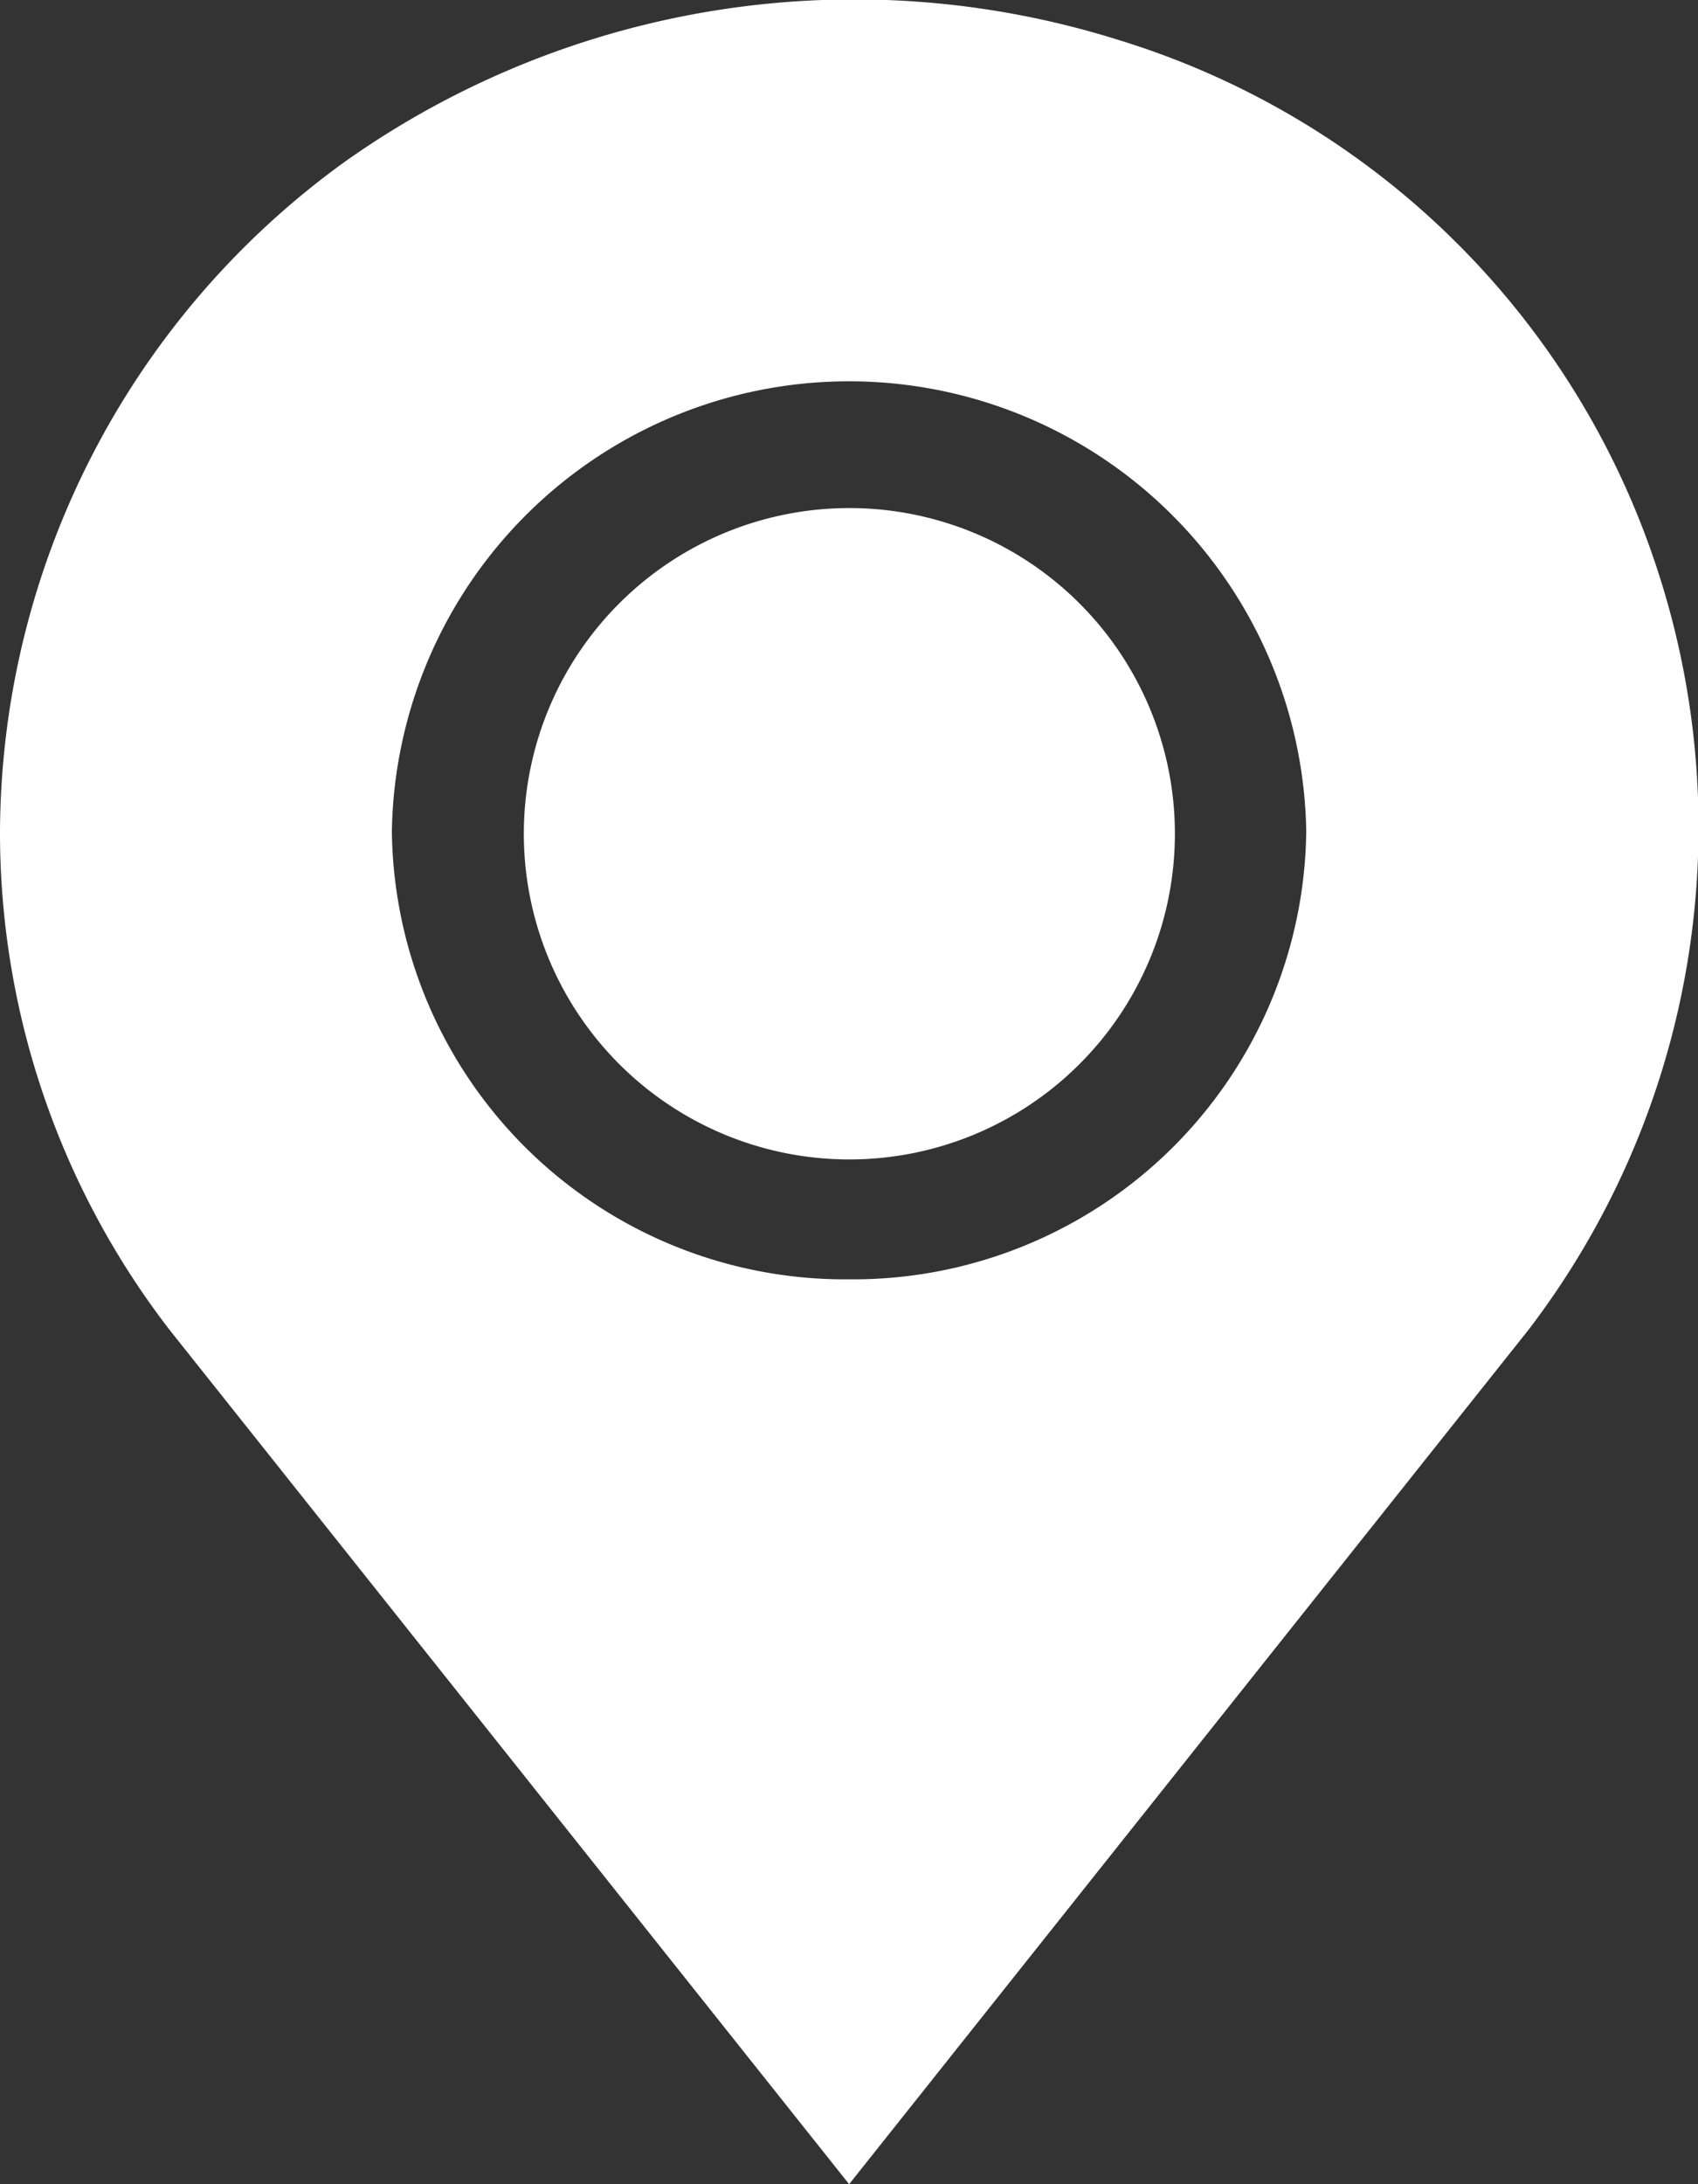 <svg xmlns="http://www.w3.org/2000/svg" width="14" height="18" viewBox="0 0 14 18"><rect x="0" y="0" width="14" height="18" fill="#333333" stroke="none"/><defs><style>.a{fill:#fff;}</style></defs><g transform="translate(-60.962 0)"><g transform="translate(60.962 0)"><g transform="translate(0 0)"><path class="a" d="M74.622,4.679A6.752,6.752,0,0,0,70.18.328a7.266,7.266,0,0,0-6.368,1,6.843,6.843,0,0,0-2.85,5.523,6.707,6.707,0,0,0,1.4,4.111L67.963,18l5.6-7.039A6.817,6.817,0,0,0,74.622,4.679Zm-6.659,5.864a3.736,3.736,0,0,1-3.77-3.692,3.77,3.77,0,0,1,7.539,0A3.736,3.736,0,0,1,67.963,10.543Z" transform="translate(-60.962 0)"/></g></g><g transform="translate(65.275 4.187)"><g transform="translate(0)"><path class="a" d="M183.685,120.027a2.684,2.684,0,1,0,2.687,2.68A2.684,2.684,0,0,0,183.685,120.027Z" transform="translate(-180.998 -120.027)"/></g></g></g></svg>